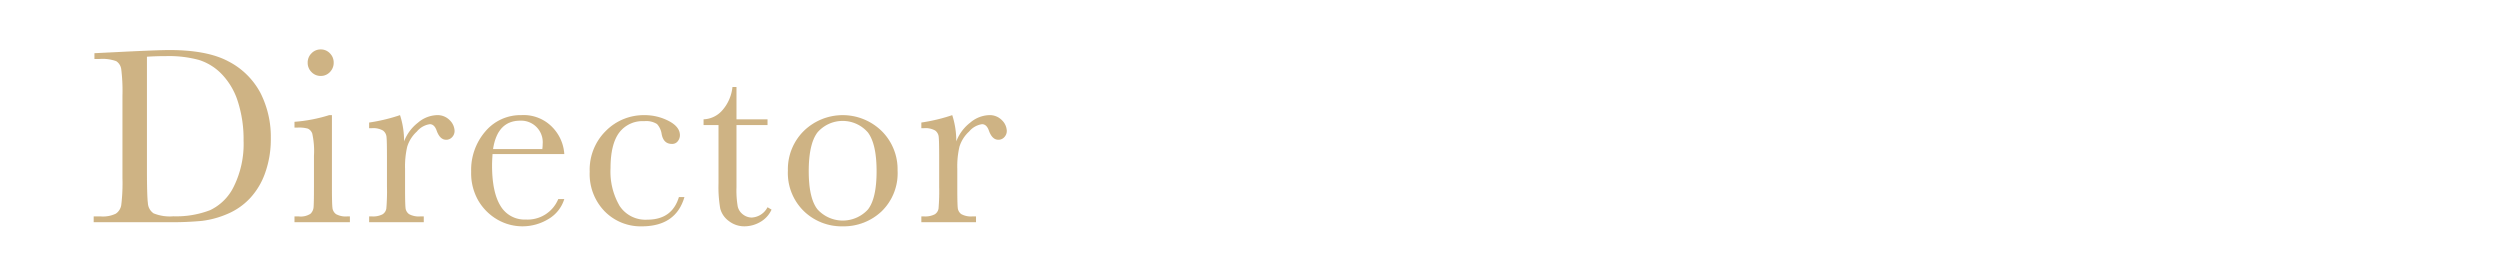 <svg id="レイヤー_1" data-name="レイヤー 1" xmlns="http://www.w3.org/2000/svg" viewBox="0 0 459 51"><defs><style>.cls-1{fill:none;}.cls-2{opacity:0.9;}.cls-3{fill:#c9ab77;}</style></defs><rect class="cls-1" width="459" height="51"/><g class="cls-2"><path class="cls-3" d="M707.419,634.821l5.144-.254q6.437-.322,8.674-.323,6.967,0,10.865,2.122a13.785,13.785,0,0,1,5.8,5.756,17.81,17.81,0,0,1,1.9,8.386,18.248,18.248,0,0,1-1.038,6.286,13.253,13.253,0,0,1-2.849,4.729,12.207,12.207,0,0,1-4.2,2.86,17,17,0,0,1-4.533,1.223,57.546,57.546,0,0,1-6.044.242H707.28v-1.061h1.292a5.409,5.409,0,0,0,2.78-.508,2.348,2.348,0,0,0,.991-1.58,33.28,33.28,0,0,0,.22-4.994V642.618a31.9,31.9,0,0,0-.22-4.833,2.078,2.078,0,0,0-.921-1.5,7.382,7.382,0,0,0-3.08-.4h-.923Zm9.642.646v20.9q0,4.637.173,5.975a2.433,2.433,0,0,0,1.038,1.879,7.94,7.94,0,0,0,3.656.543,17.269,17.269,0,0,0,6.713-1.119,9.251,9.251,0,0,0,4.395-4.406,17.629,17.629,0,0,0,1.765-8.386,22.563,22.563,0,0,0-1.027-7.082,12.813,12.813,0,0,0-2.94-5.063,9.972,9.972,0,0,0-4.245-2.653,21.121,21.121,0,0,0-5.975-.7Q718.861,635.351,717.061,635.467Z" transform="translate(-690.081 -625.054)"/><path class="cls-3" d="M751.023,646.194v13.171q0,3.024.092,3.807a1.634,1.634,0,0,0,.669,1.2,3.686,3.686,0,0,0,2.053.416h.485v1.061H744.148v-1.061h.784a3.288,3.288,0,0,0,2.134-.473,1.825,1.825,0,0,0,.577-1.131q.081-.657.081-3.818v-5.72a14.822,14.822,0,0,0-.311-4.06,1.521,1.521,0,0,0-.831-.923,6.086,6.086,0,0,0-1.811-.185h-.623v-1.061a28.28,28.28,0,0,0,6.367-1.222Zm-4.453-9.643a2.347,2.347,0,0,1,.7-1.707,2.291,2.291,0,0,1,1.7-.715,2.256,2.256,0,0,1,1.685.715,2.371,2.371,0,0,1,.691,1.707,2.4,2.4,0,0,1-.691,1.73,2.256,2.256,0,0,1-1.685.715,2.291,2.291,0,0,1-1.7-.715A2.373,2.373,0,0,1,746.57,636.551Z" transform="translate(-690.081 -625.054)"/><path class="cls-3" d="M764.268,651.015a7.869,7.869,0,0,1,2.55-3.437,5.623,5.623,0,0,1,3.448-1.384,3.113,3.113,0,0,1,2.4.945,2.857,2.857,0,0,1,.876,1.938,1.643,1.643,0,0,1-.449,1.154,1.444,1.444,0,0,1-1.1.484q-1.155,0-1.753-1.707-.416-1.154-1.246-1.154a3.813,3.813,0,0,0-2.376,1.35,6.253,6.253,0,0,0-1.777,2.8,16.014,16.014,0,0,0-.392,3.991v3.367q0,3.024.081,3.807a1.6,1.6,0,0,0,.657,1.2,3.69,3.69,0,0,0,2.054.416h.645v1.061H757.855v-1.061h.486a3.789,3.789,0,0,0,1.971-.381,1.52,1.52,0,0,0,.7-1.073,36.917,36.917,0,0,0,.116-3.968v-5.328q0-3.045-.081-3.818a1.635,1.635,0,0,0-.658-1.2,3.611,3.611,0,0,0-2.052-.426h-.486v-1.039a32.364,32.364,0,0,0,5.675-1.36A15.333,15.333,0,0,1,764.268,651.015Z" transform="translate(-690.081 -625.054)"/><path class="cls-3" d="M793.685,653.345H780.513q-.092,1.36-.092,2.03,0,4.983,1.557,7.486a5.119,5.119,0,0,0,4.649,2.5,6.085,6.085,0,0,0,5.951-3.761h1.107a6.445,6.445,0,0,1-2.929,3.68,9.177,9.177,0,0,1-9.308.115,9.664,9.664,0,0,1-3.5-3.426,10.065,10.065,0,0,1-1.361-5.375,10.8,10.8,0,0,1,2.629-7.439,8.426,8.426,0,0,1,6.575-2.964,7.322,7.322,0,0,1,5.744,2.26A7.73,7.73,0,0,1,793.685,653.345Zm-4.037-.923a7.248,7.248,0,0,0,.07-.946,3.962,3.962,0,0,0-4.107-4.267q-4.2,0-5.006,5.213Z" transform="translate(-690.081 -625.054)"/><path class="cls-3" d="M814.728,661.234h1.016q-1.569,5.376-7.844,5.375a9.246,9.246,0,0,1-6.793-2.745,9.8,9.8,0,0,1-2.757-7.267,10,10,0,0,1,2.976-7.52,9.772,9.772,0,0,1,7.036-2.883,9.567,9.567,0,0,1,4.5,1.072q2.052,1.073,2.053,2.618a1.774,1.774,0,0,1-.38,1.084,1.287,1.287,0,0,1-1.1.508q-1.522,0-1.869-1.776a3.474,3.474,0,0,0-.853-1.869,3.671,3.671,0,0,0-2.33-.53,5.373,5.373,0,0,0-4.649,2.145q-1.557,2.145-1.557,6.459a12.477,12.477,0,0,0,1.673,6.967,5.667,5.667,0,0,0,5.064,2.514Q813.484,665.386,814.728,661.234Z" transform="translate(-690.081 -625.054)"/><path class="cls-3" d="M831,648.016h-5.7v11.419a17.486,17.486,0,0,0,.23,3.541,2.543,2.543,0,0,0,.981,1.465,2.649,2.649,0,0,0,1.6.553A3.466,3.466,0,0,0,831,663.1l.738.438a4.944,4.944,0,0,1-2.111,2.295,5.779,5.779,0,0,1-2.825.773,4.614,4.614,0,0,1-2.919-.98,4.1,4.1,0,0,1-1.569-2.3A23.09,23.09,0,0,1,822,658.72v-10.7h-2.745v-1.061a4.79,4.79,0,0,0,3.391-1.592,7.661,7.661,0,0,0,1.914-4.337h.739v5.929H831Z" transform="translate(-690.081 -625.054)"/><path class="cls-3" d="M834.738,656.367a9.871,9.871,0,0,1,2.906-7.255,10.237,10.237,0,0,1,14.326.011,9.88,9.88,0,0,1,2.907,7.244,9.735,9.735,0,0,1-2.952,7.509,10.124,10.124,0,0,1-7.129,2.733,9.983,9.983,0,0,1-7.117-2.78A9.779,9.779,0,0,1,834.738,656.367Zm3.829.115q0,5.03,1.638,7.048a6.271,6.271,0,0,0,9.217,0q1.6-2.019,1.6-7.048,0-4.983-1.592-7.105a6.125,6.125,0,0,0-9.261-.012Q838.566,651.477,838.567,656.482Z" transform="translate(-690.081 -625.054)"/><path class="cls-3" d="M865.654,651.015a7.861,7.861,0,0,1,2.55-3.437,5.623,5.623,0,0,1,3.448-1.384,3.11,3.11,0,0,1,2.4.945,2.857,2.857,0,0,1,.876,1.938,1.639,1.639,0,0,1-.449,1.154,1.442,1.442,0,0,1-1.095.484q-1.155,0-1.753-1.707-.417-1.154-1.246-1.154a3.808,3.808,0,0,0-2.376,1.35,6.253,6.253,0,0,0-1.777,2.8,15.966,15.966,0,0,0-.392,3.991v3.367q0,3.024.081,3.807a1.6,1.6,0,0,0,.657,1.2,3.69,3.69,0,0,0,2.054.416h.645v1.061H859.241v-1.061h.485a3.793,3.793,0,0,0,1.972-.381,1.52,1.52,0,0,0,.7-1.073,37.336,37.336,0,0,0,.115-3.968v-5.328q0-3.045-.081-3.818a1.631,1.631,0,0,0-.657-1.2,3.615,3.615,0,0,0-2.053-.426h-.485v-1.039a32.364,32.364,0,0,0,5.675-1.36A15.333,15.333,0,0,1,865.654,651.015Z" transform="translate(-690.081 -625.054)"/></g></svg>